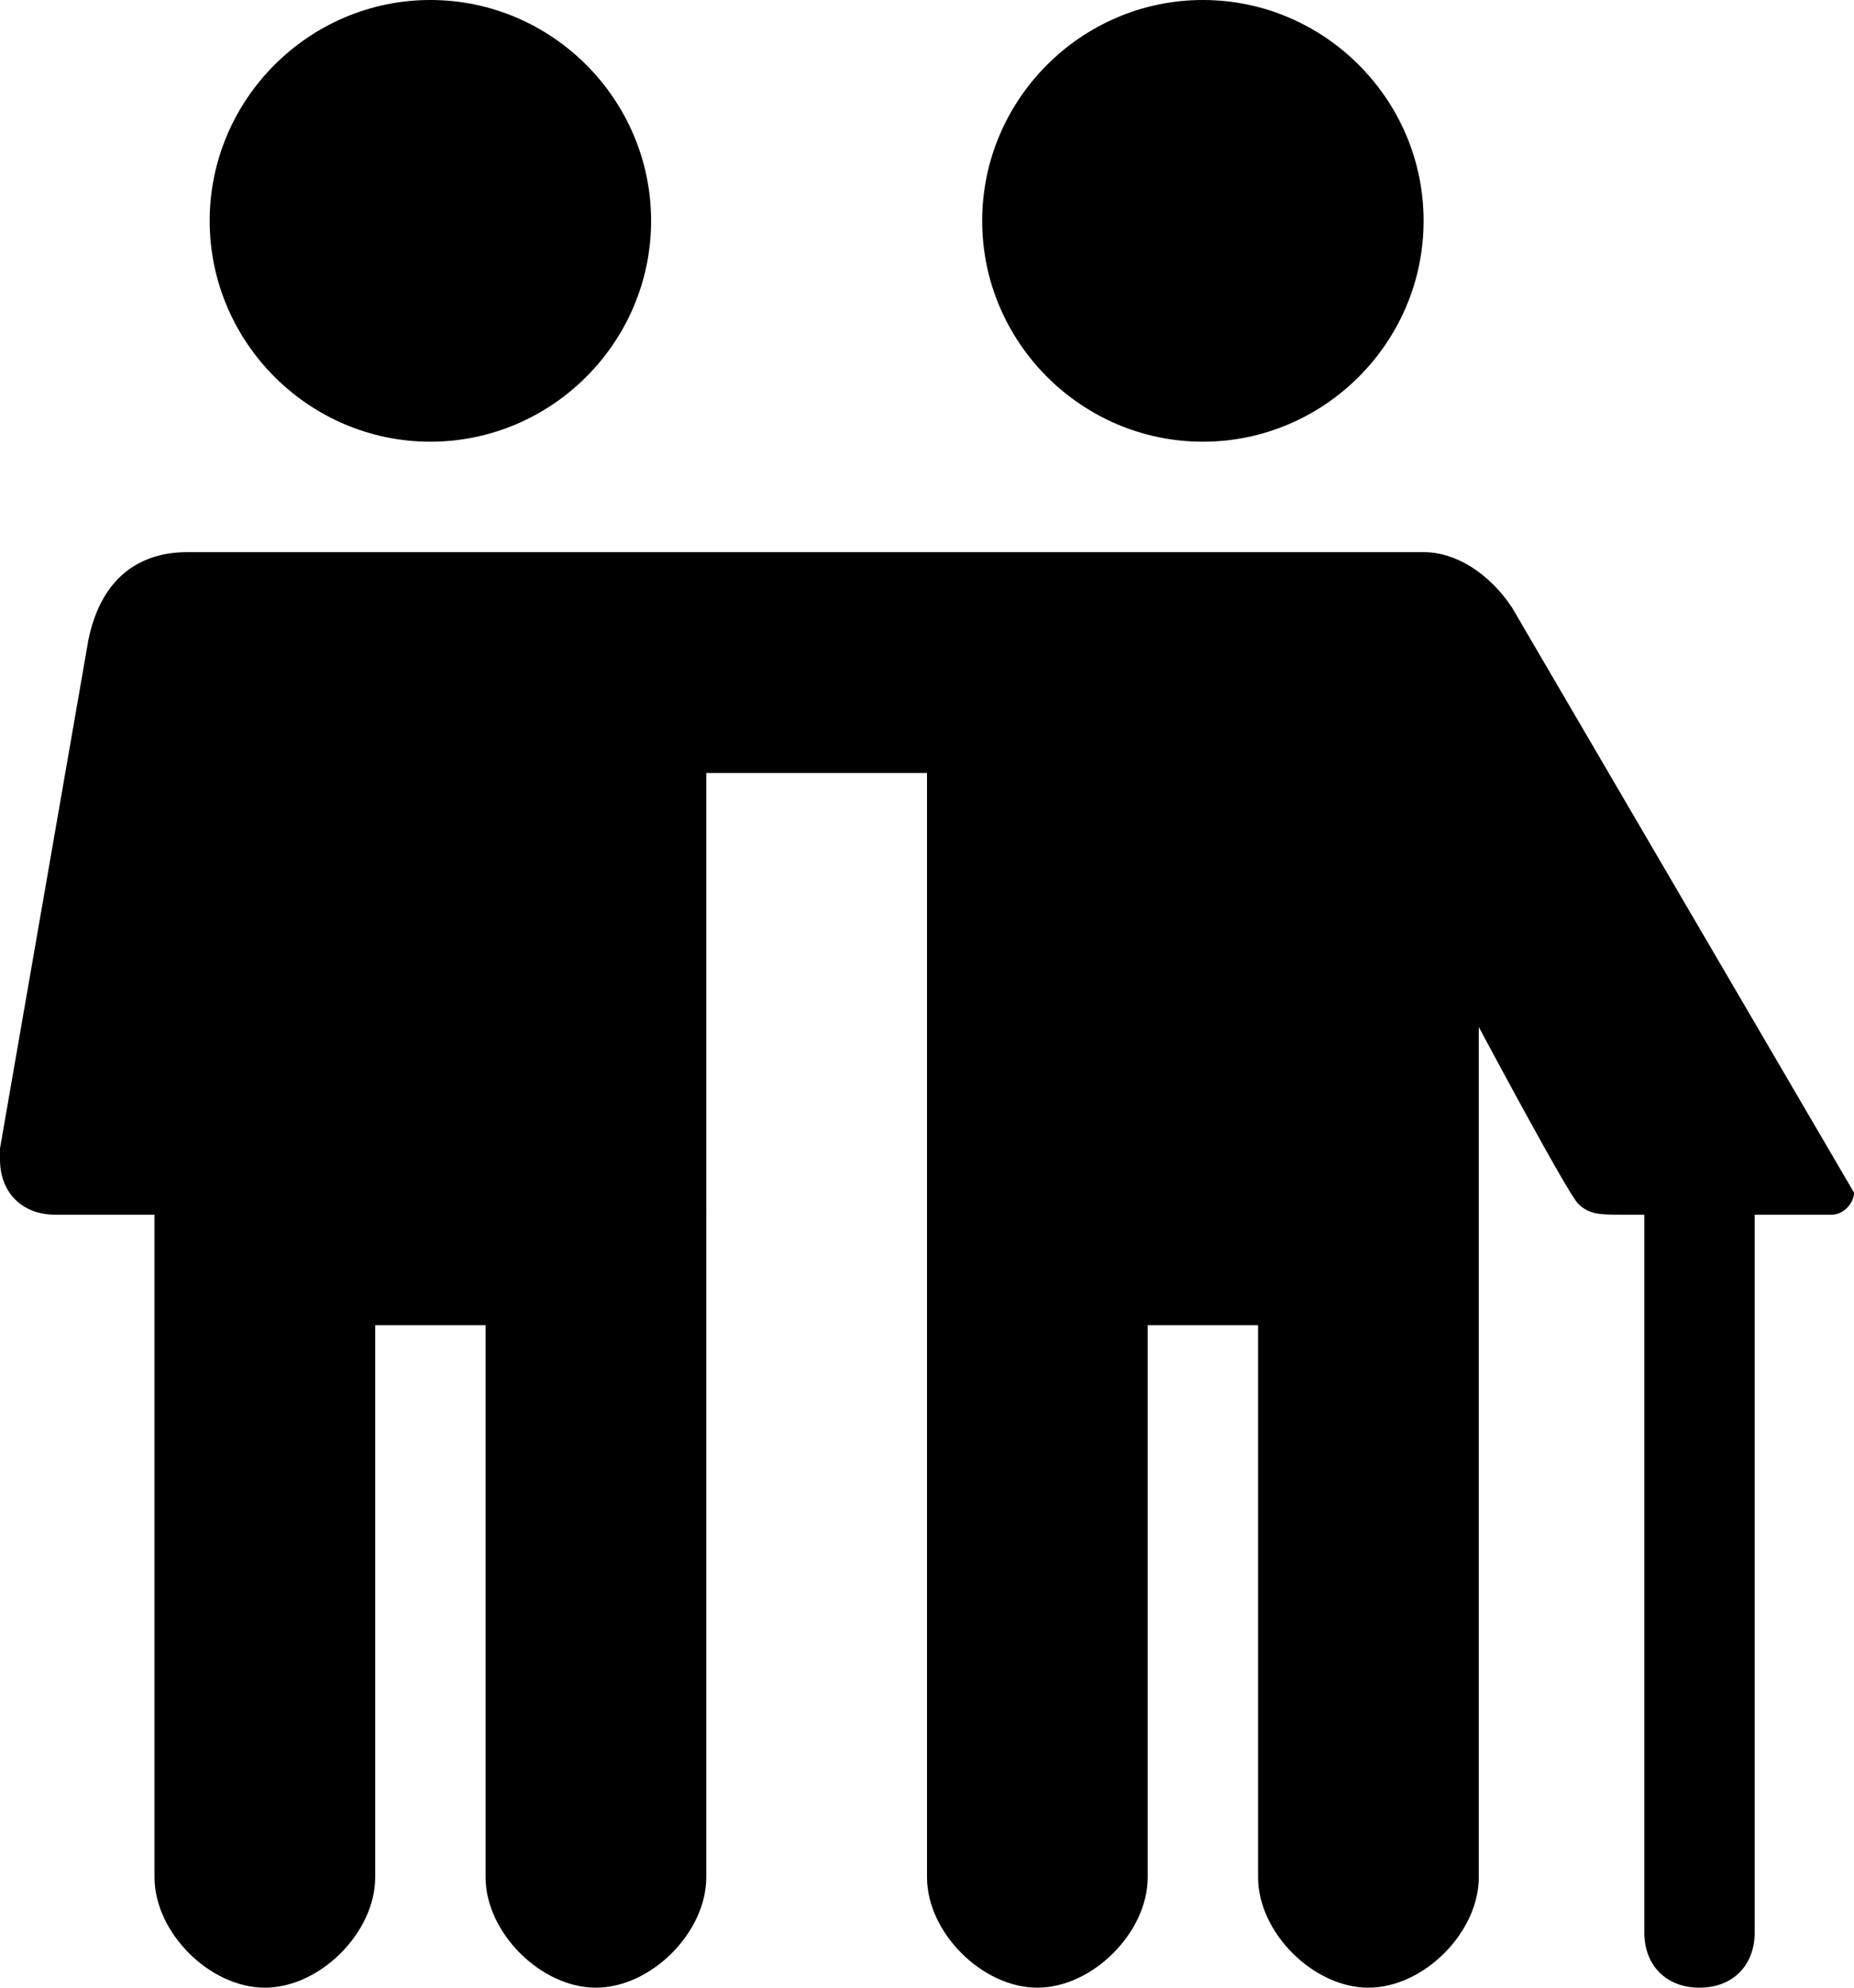 <?xml version="1.0" encoding="utf-8"?>
<!-- Generator: Adobe Illustrator 24.0.0, SVG Export Plug-In . SVG Version: 6.00 Build 0)  -->
<svg version="1.1" id="Calque_1" xmlns="http://www.w3.org/2000/svg" xmlns:xlink="http://www.w3.org/1999/xlink" x="0px" y="0px"
	 viewBox="0 0 16.8 18" style="enable-background:new 0 0 16.8 18;" xml:space="preserve">
<style type="text/css">
	.st0{fill-rule:evenodd;clip-rule:evenodd;}
</style>
<path class="st0" d="M10.9,0c-1.1,0-2,0.9-2,2s0.9,2,2,2s2-0.9,2-2S12,0,10.9,0z M16.8,10.8L16.8,10.8l-3.1-5.3
	C13.5,5.2,13.2,5,12.9,5H1.7C1.2,5,0.9,5.3,0.8,5.8L0,10.4v0.1C0,10.8,0.2,11,0.5,11h0.9v6c0,0.5,0.5,1,1,1s1-0.5,1-1v-5h1v5
	c0,0.5,0.5,1,1,1s1-0.5,1-1V7h2v10c0,0.5,0.5,1,1,1s1-0.5,1-1v-5h1v5c0,0.5,0.5,1,1,1s1-0.5,1-1V9.3c0,0,0.8,1.5,0.9,1.6
	s0.2,0.1,0.4,0.1h0.2v6.5c0,0.3,0.2,0.5,0.5,0.5s0.5-0.2,0.5-0.5V11h0.7C16.7,11,16.8,10.9,16.8,10.8L16.8,10.8z M3.9,0
	c-1.1,0-2,0.9-2,2s0.9,2,2,2s2-0.9,2-2S5,0,3.9,0z"/>
</svg>
